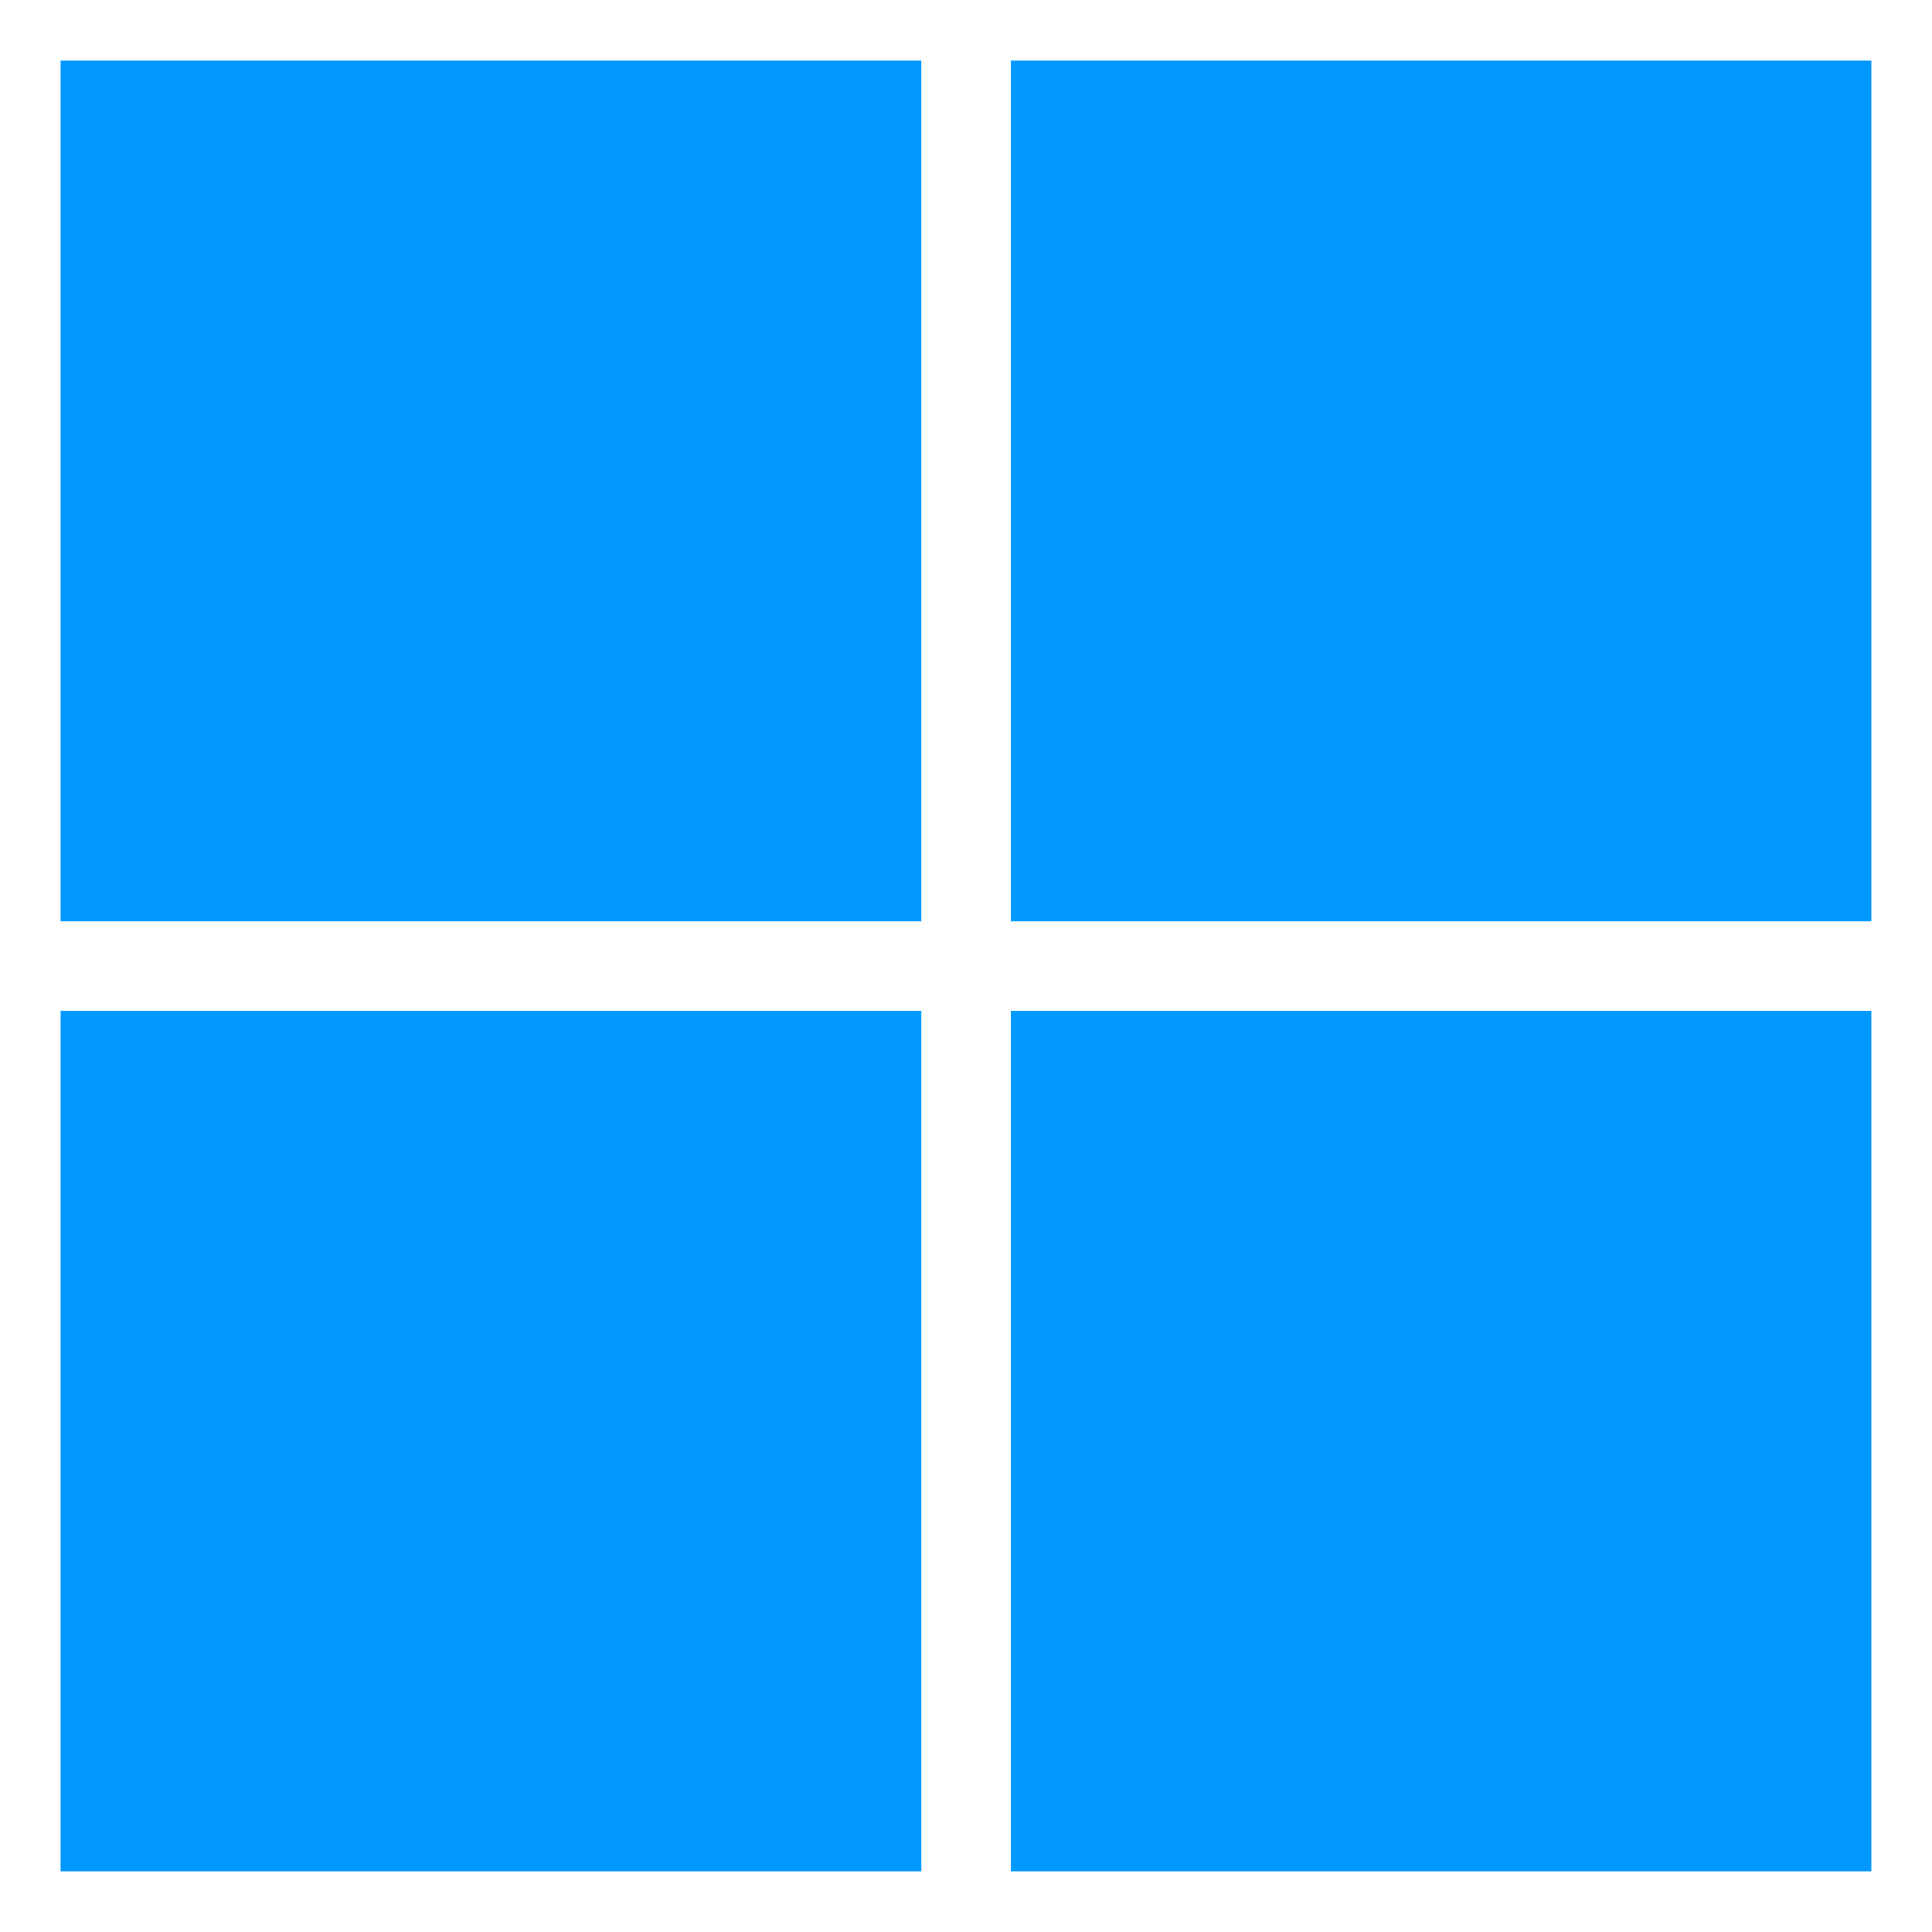 <!DOCTYPE svg PUBLIC "-//W3C//DTD SVG 1.1//EN" "http://www.w3.org/Graphics/SVG/1.1/DTD/svg11.dtd">
<!-- Uploaded to: SVG Repo, www.svgrepo.com, Transformed by: SVG Repo Mixer Tools -->
<svg fill="#0097ff" width="800px" height="800px" viewBox="0 0 32 32" version="1.1" xmlns="http://www.w3.org/2000/svg">
<g id="SVGRepo_bgCarrier" stroke-width="0"/>
<g id="SVGRepo_tracerCarrier" stroke-linecap="round" stroke-linejoin="round"/>
<g id="SVGRepo_iconCarrier"> <title>microsoft</title> <path d="M16.742 16.742v14.253h14.253v-14.253zM1.004 16.742v14.253h14.256v-14.253zM16.742 1.004v14.256h14.253v-14.256zM1.004 1.004v14.256h14.256v-14.256z"/> </g>
</svg>